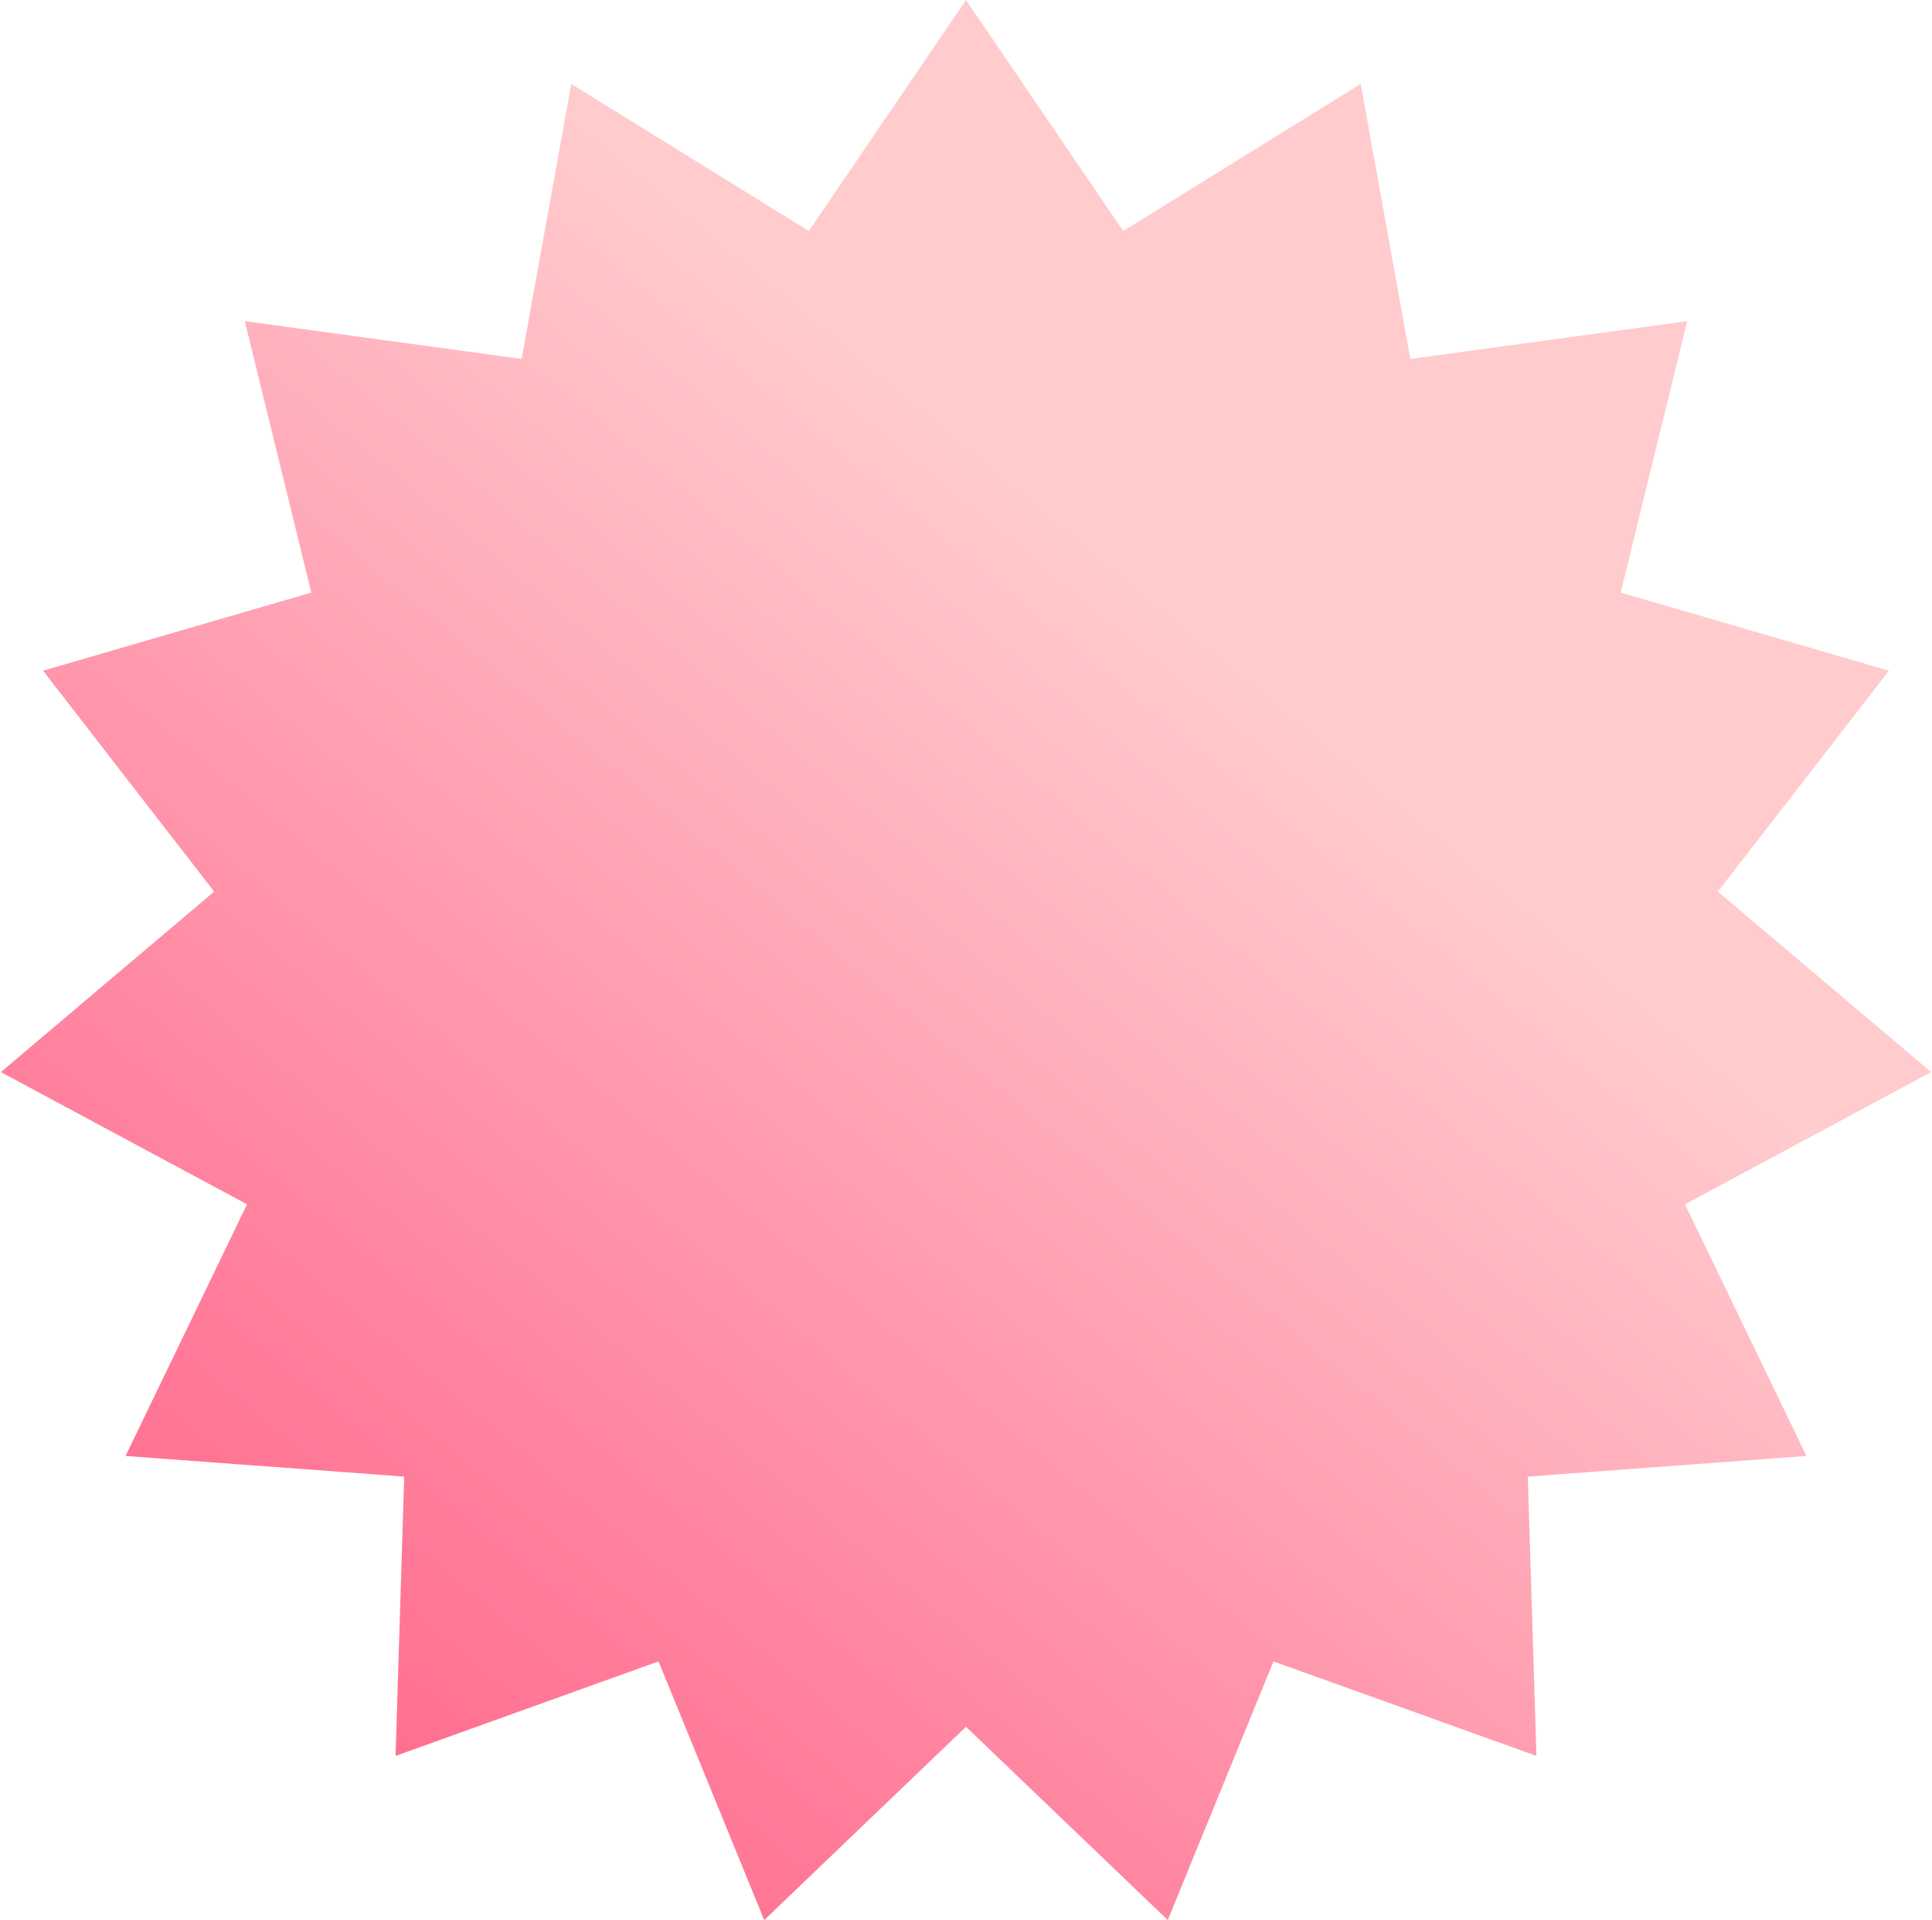 <?xml version="1.0" encoding="UTF-8"?> <svg xmlns="http://www.w3.org/2000/svg" width="1734" height="1723" viewBox="0 0 1734 1723" fill="none"> <path d="M867 0L1008.07 207.318L1221.27 75.302L1265.82 322.075L1514.28 288.187L1454.61 531.745L1695.37 601.846L1541.79 800.076L1733.23 962.044L1512.3 1080.67L1621.31 1306.5L1371.23 1325.01L1378.96 1575.65L1142.97 1490.85L1048.09 1722.97L867 1549.51L685.909 1722.97L591.026 1490.85L355.039 1575.65L362.77 1325.01L112.692 1306.5L221.7 1080.67L0.771 962.044L192.208 800.076L38.63 601.846L279.394 531.745L219.721 288.187L468.182 322.075L512.732 75.302L725.93 207.318L867 0Z" fill="url(#paint0_linear_227_3)"></path> <defs> <linearGradient id="paint0_linear_227_3" x1="940.5" y1="459" x2="-4" y2="1598" gradientUnits="userSpaceOnUse"> <stop stop-color="#FFCBCD"></stop> <stop offset="0.598" stop-color="#FF86A1"></stop> <stop offset="1" stop-color="#FF6083"></stop> </linearGradient> </defs> </svg> 